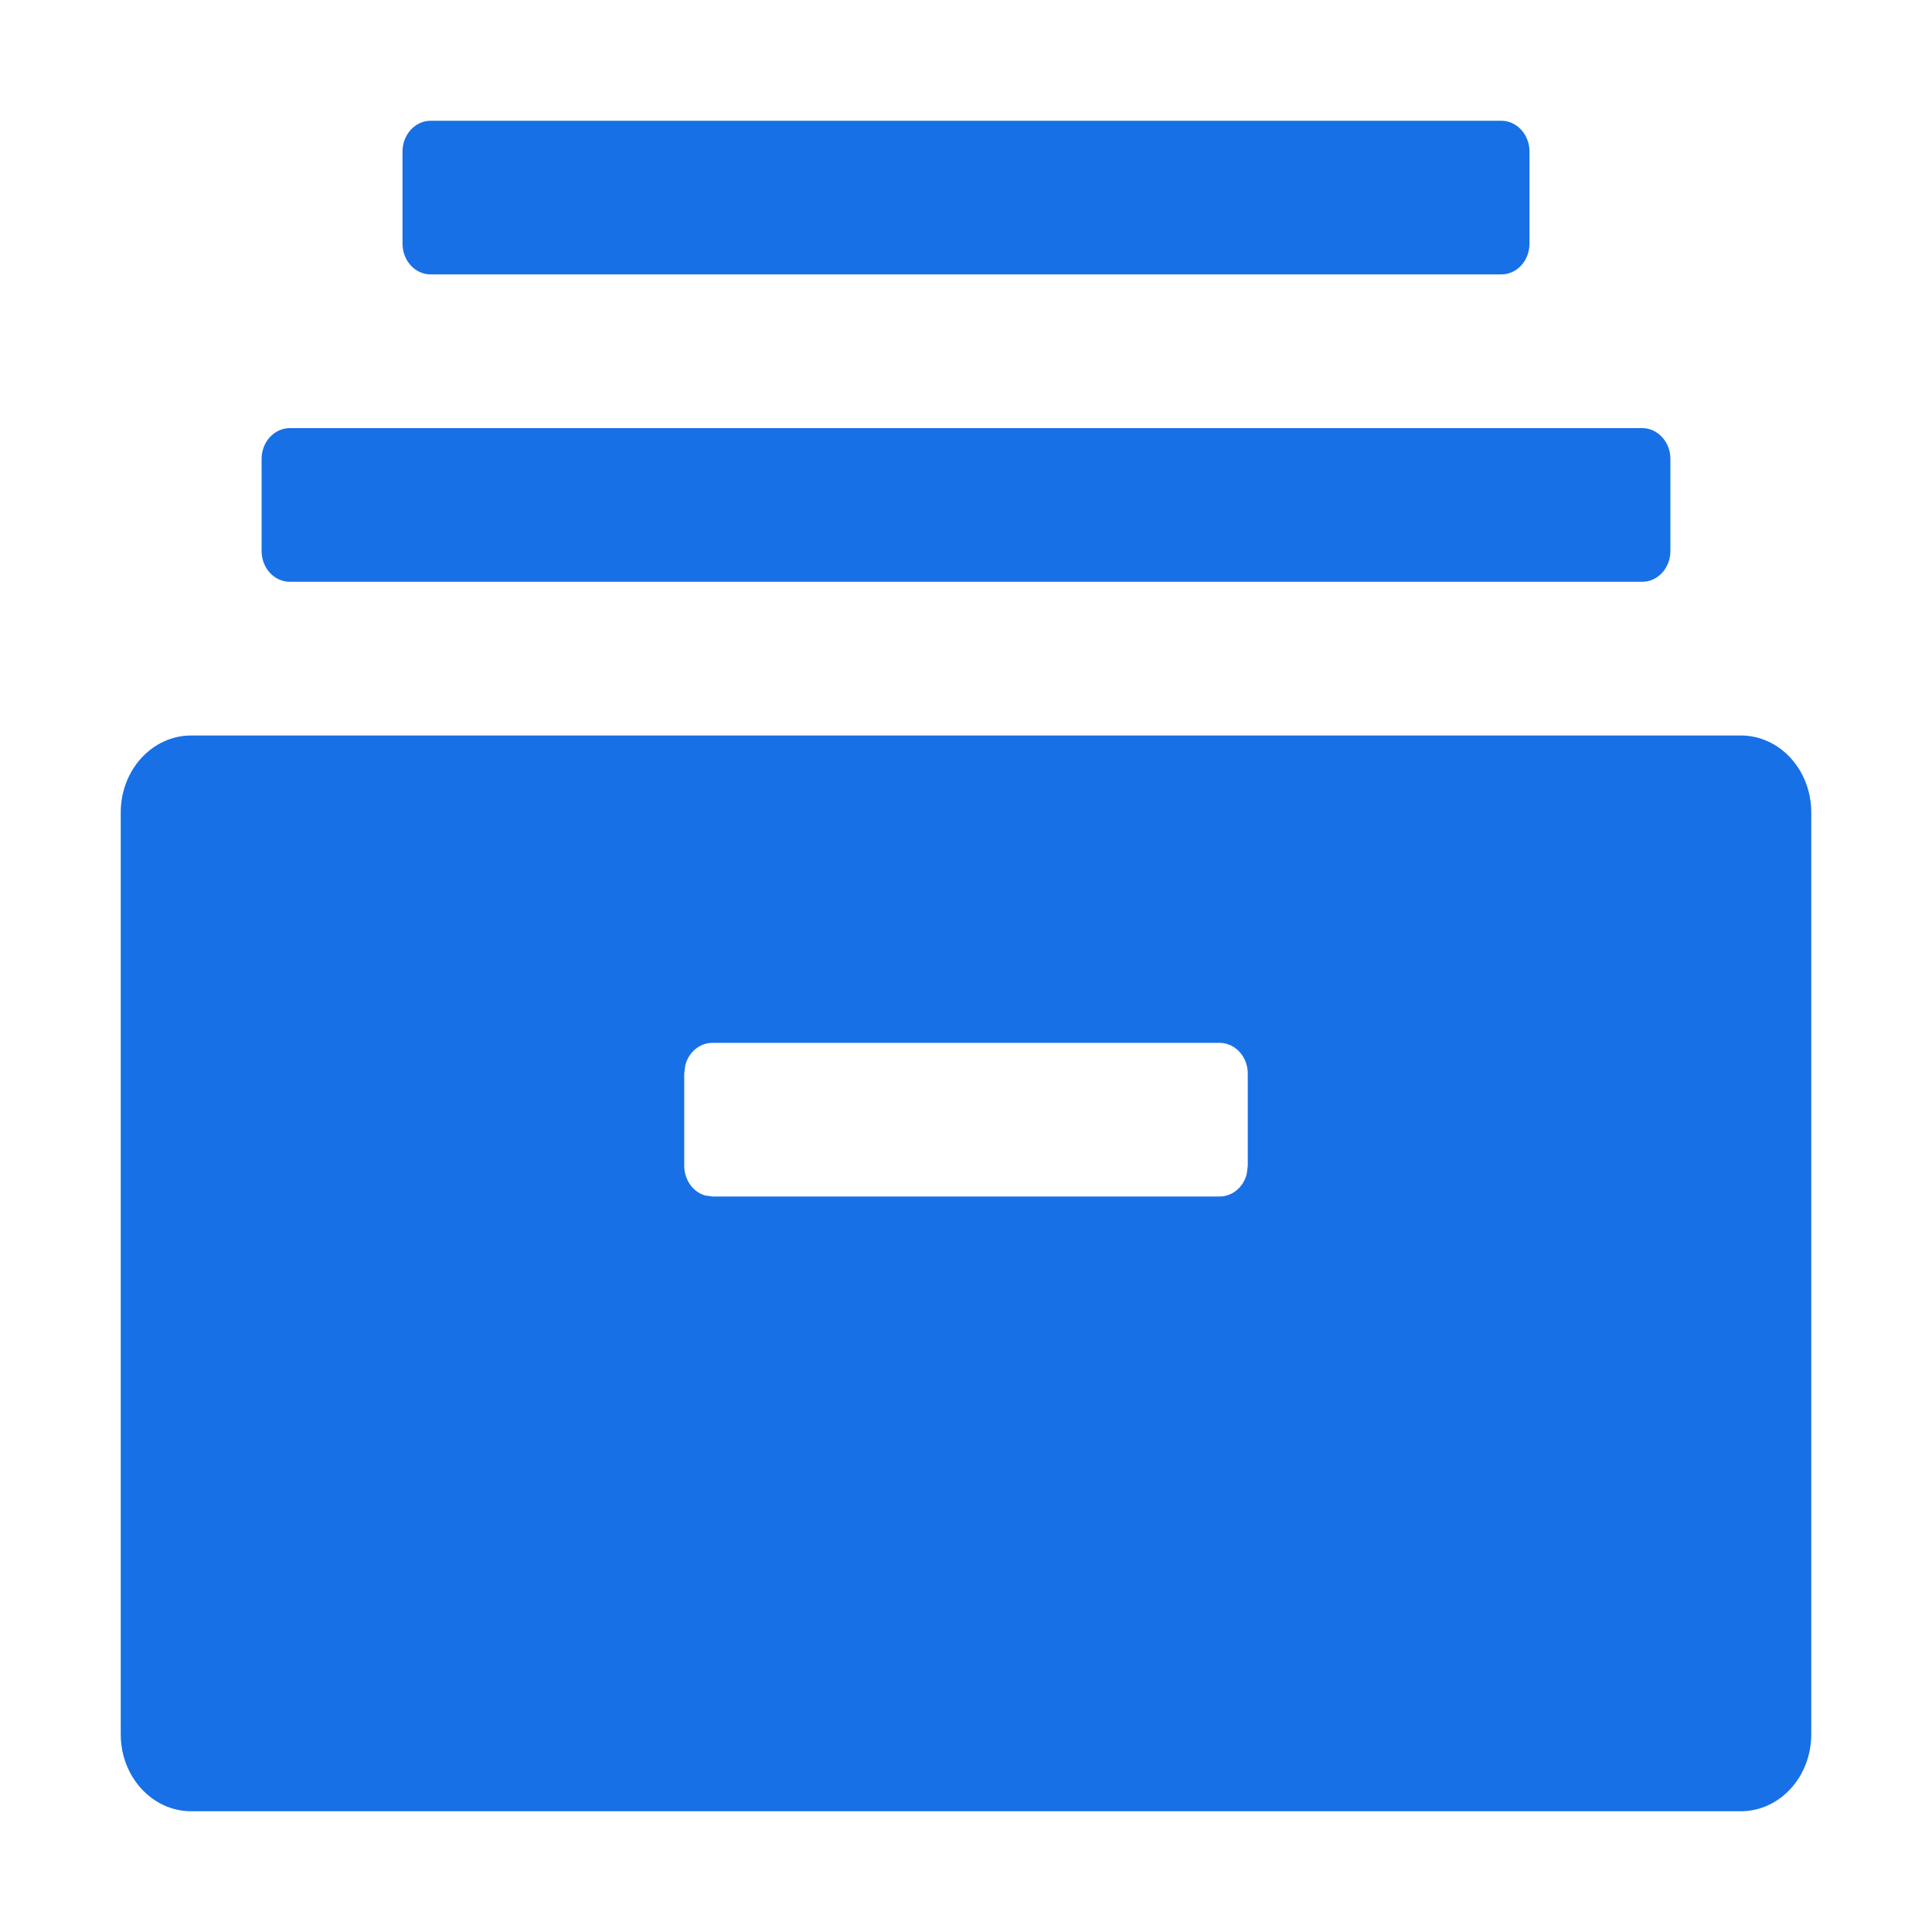 <?xml version="1.0" encoding="UTF-8"?>
<svg width="32px" height="32px" viewBox="0 0 32 32" version="1.1" xmlns="http://www.w3.org/2000/svg" xmlns:xlink="http://www.w3.org/1999/xlink">
    <title>归档</title>
    <g id="设计说明" stroke="none" stroke-width="1" fill="none" fill-rule="evenodd">
        <g id="设计说明/自营云城方案" transform="translate(-1342, -3675)">
            <g id="编组-23备份-3" transform="translate(178, 3439)">
                <g id="编组-13" transform="translate(1080, 126)">
                    <g id="归档" transform="translate(84, 110)">
                        <rect id="矩形" x="0" y="0" width="32" height="32"></rect>
                        <path d="M28.833,12.182 C29.478,12.182 30,12.752 30,13.455 L30,28.727 C30,29.43 29.478,30 28.833,30 L3.167,30 C2.522,30 2,29.43 2,28.727 L2,13.455 C2,12.752 2.522,12.182 3.167,12.182 L28.833,12.182 Z M20.2,17.273 L11.8,17.273 C11.59,17.273 11.405,17.426 11.35,17.647 L11.333,17.782 L11.333,19.309 C11.333,19.538 11.474,19.74 11.676,19.8 L11.8,19.818 L20.2,19.818 C20.41,19.818 20.595,19.665 20.65,19.444 L20.667,19.309 L20.667,17.782 C20.667,17.501 20.458,17.273 20.2,17.273 L20.2,17.273 Z M27.2,7.091 C27.457,7.091 27.667,7.32 27.667,7.6 L27.667,9.127 C27.667,9.408 27.458,9.636 27.2,9.636 L4.8,9.636 C4.542,9.636 4.333,9.408 4.333,9.127 L4.333,7.6 C4.333,7.32 4.543,7.091 4.8,7.091 L27.2,7.091 L27.2,7.091 Z M24.867,2 C25.123,2 25.333,2.229 25.333,2.509 L25.333,4.036 C25.333,4.318 25.124,4.545 24.867,4.545 L7.133,4.545 C6.876,4.545 6.667,4.318 6.667,4.036 L6.667,2.509 C6.667,2.229 6.877,2 7.133,2 L24.867,2 L24.867,2 Z" id="形状" fill="#1770E6" fill-rule="nonzero"></path>
                    </g>
                </g>
            </g>
        </g>
    </g>
</svg>